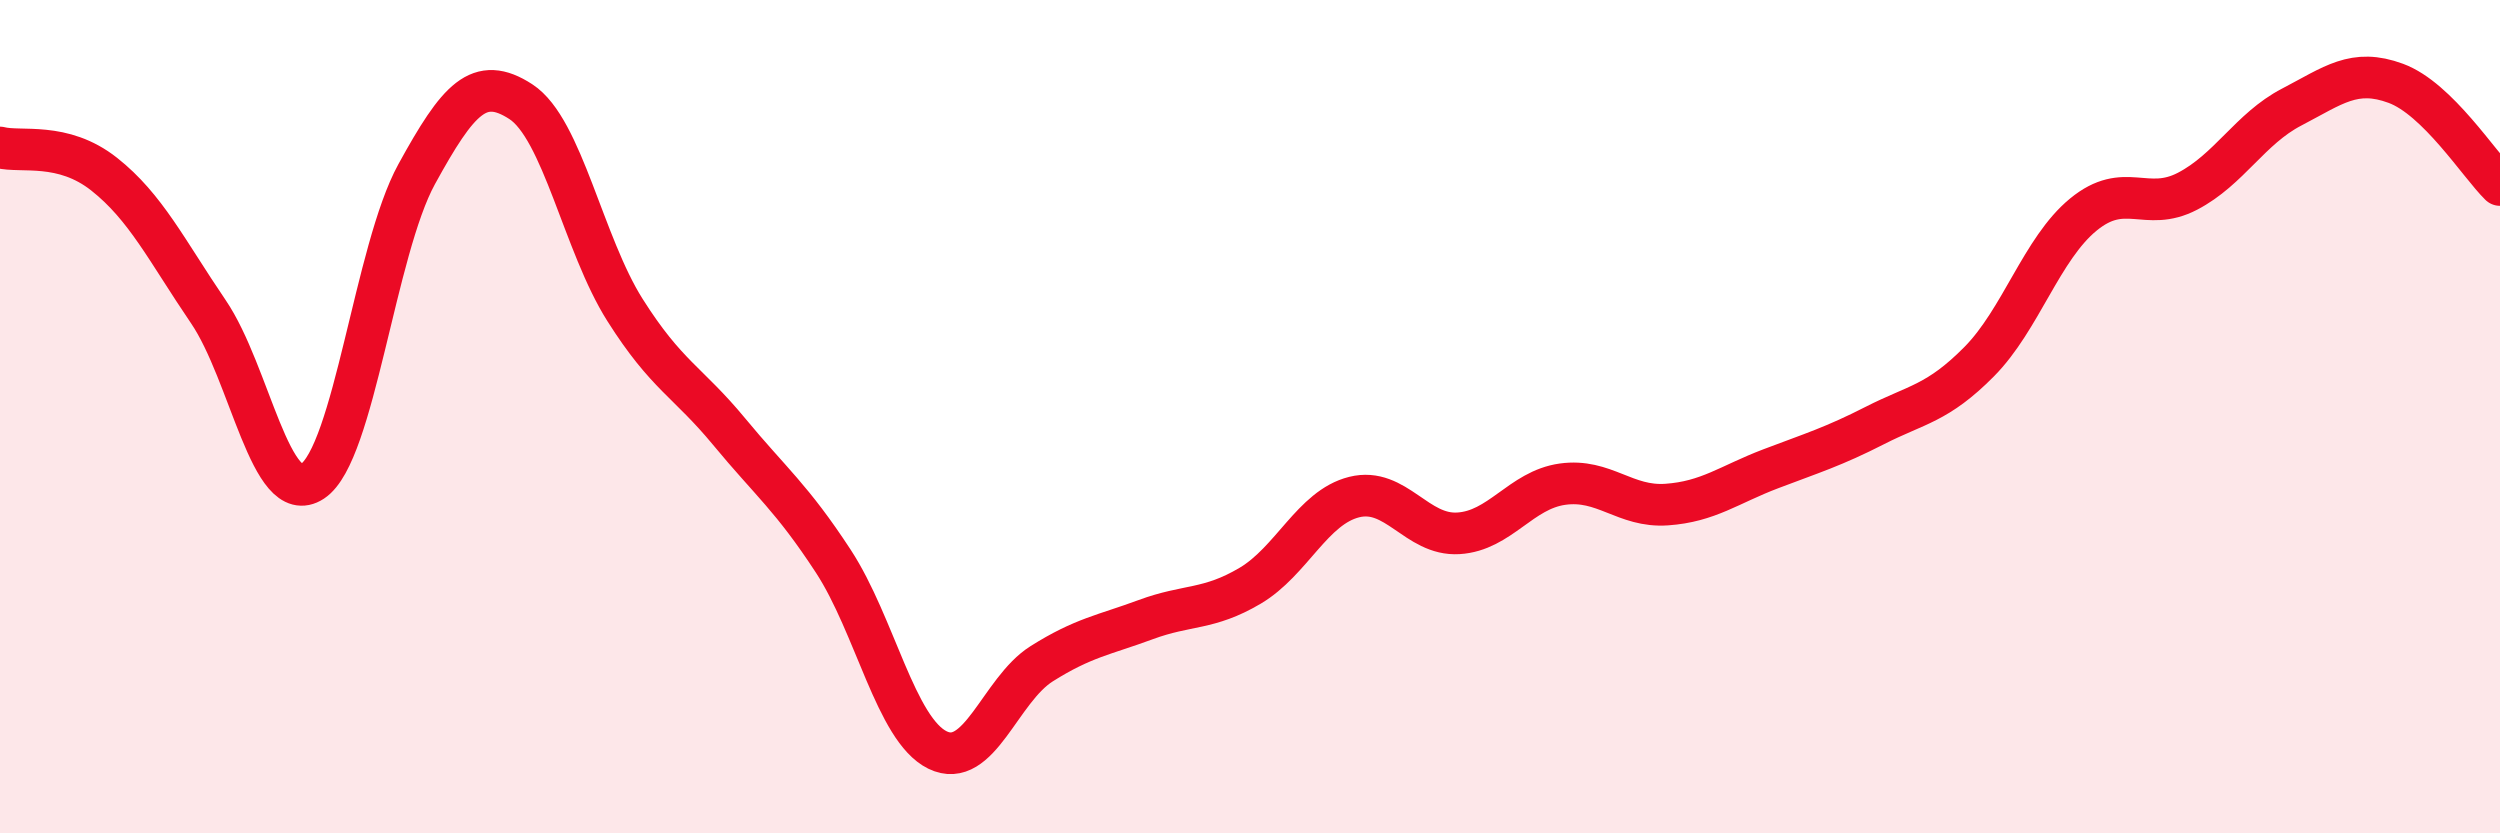 
    <svg width="60" height="20" viewBox="0 0 60 20" xmlns="http://www.w3.org/2000/svg">
      <path
        d="M 0,3.54 C 0.5,3.67 1.5,3.39 2.5,4.18 C 3.5,4.97 4,6.01 5,7.48 C 6,8.95 6.5,12.21 7.5,11.55 C 8.5,10.89 9,6 10,4.18 C 11,2.36 11.5,1.79 12.5,2.44 C 13.5,3.09 14,5.86 15,7.44 C 16,9.02 16.5,9.15 17.5,10.36 C 18.5,11.57 19,11.94 20,13.47 C 21,15 21.5,17.51 22.5,18 C 23.5,18.49 24,16.56 25,15.93 C 26,15.3 26.5,15.24 27.5,14.87 C 28.5,14.5 29,14.65 30,14.06 C 31,13.47 31.5,12.18 32.5,11.93 C 33.5,11.68 34,12.86 35,12.8 C 36,12.74 36.5,11.76 37.5,11.62 C 38.5,11.48 39,12.18 40,12.11 C 41,12.04 41.5,11.63 42.5,11.25 C 43.5,10.87 44,10.72 45,10.21 C 46,9.7 46.5,9.69 47.5,8.68 C 48.5,7.67 49,5.97 50,5.15 C 51,4.33 51.5,5.11 52.5,4.59 C 53.5,4.07 54,3.09 55,2.57 C 56,2.05 56.5,1.63 57.5,2 C 58.5,2.37 59.5,3.95 60,4.44L60 20L0 20Z"
        fill="#EB0A25"
        opacity="0.1"
        stroke-linecap="round"
        stroke-linejoin="round"
      />
      <path
        d="M 0,3.54 C 0.5,3.67 1.5,3.39 2.5,4.18 C 3.5,4.97 4,6.01 5,7.48 C 6,8.95 6.5,12.21 7.5,11.55 C 8.5,10.89 9,6 10,4.18 C 11,2.36 11.5,1.79 12.5,2.44 C 13.5,3.09 14,5.86 15,7.44 C 16,9.02 16.5,9.15 17.5,10.36 C 18.5,11.57 19,11.94 20,13.47 C 21,15 21.5,17.51 22.5,18 C 23.5,18.49 24,16.56 25,15.93 C 26,15.3 26.5,15.24 27.5,14.87 C 28.5,14.5 29,14.65 30,14.06 C 31,13.47 31.5,12.18 32.5,11.93 C 33.5,11.68 34,12.86 35,12.8 C 36,12.74 36.5,11.76 37.5,11.62 C 38.5,11.48 39,12.18 40,12.11 C 41,12.04 41.5,11.63 42.5,11.25 C 43.5,10.87 44,10.72 45,10.21 C 46,9.7 46.5,9.69 47.5,8.68 C 48.5,7.67 49,5.97 50,5.15 C 51,4.33 51.5,5.11 52.5,4.59 C 53.5,4.07 54,3.09 55,2.57 C 56,2.05 56.5,1.63 57.5,2 C 58.5,2.37 59.5,3.95 60,4.44"
        stroke="#EB0A25"
        stroke-width="1"
        fill="none"
        stroke-linecap="round"
        stroke-linejoin="round"
      />
    </svg>
  